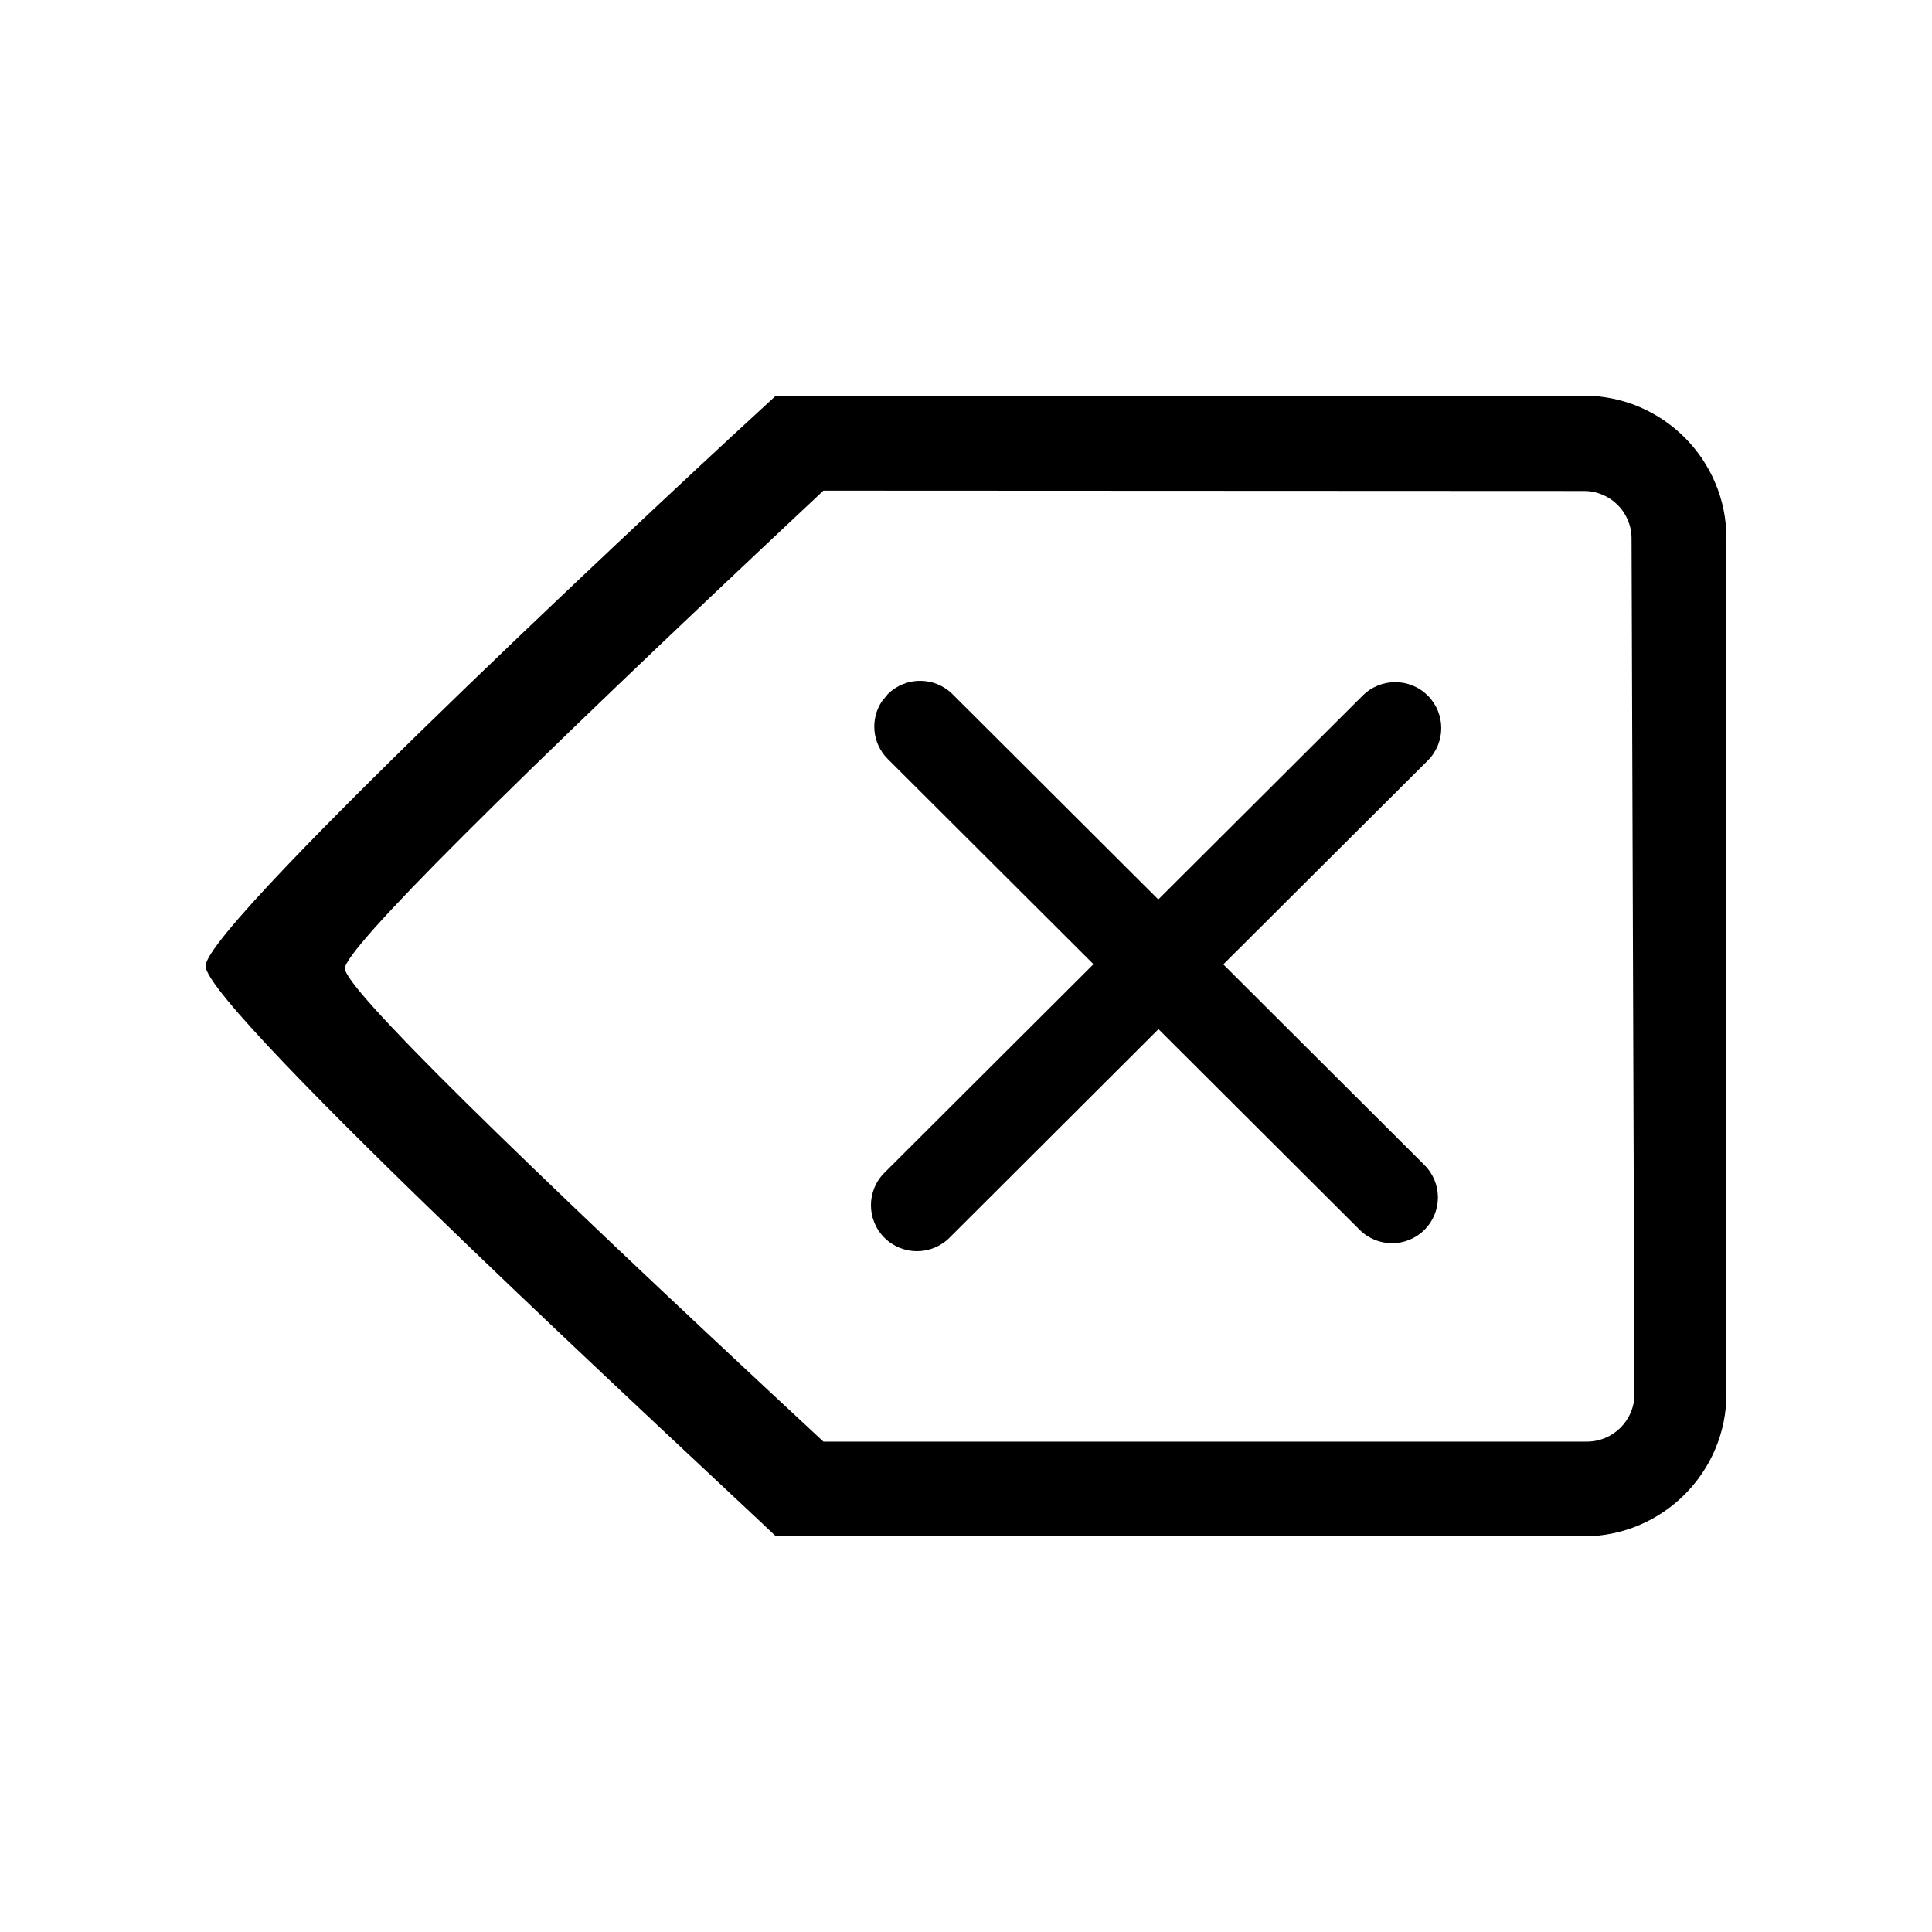 <?xml version="1.0" encoding="UTF-8"?>
<!-- Uploaded to: SVG Repo, www.svgrepo.com, Generator: SVG Repo Mixer Tools -->
<svg fill="#000000" width="800px" height="800px" version="1.1" viewBox="144 144 512 512" xmlns="http://www.w3.org/2000/svg">
 <g fill-rule="evenodd">
  <path d="m563.74 248.86c20.832 0 37.785 16.953 37.785 37.785v226.71c0 20.832-16.953 37.785-37.785 37.785h-214.12c-18.867-17.996-151.14-139.79-151.14-151.14s134.55-136.03 151.14-151.14zm-201.53 25.16c-84.551 79.305-126.82 121.52-126.81 126.63 0.02 5.121 42.289 46.914 126.81 125.39h202.34c6.953 0 12.598-5.641 12.598-12.594l-0.77-226.78c-0.023-6.938-5.652-12.551-12.59-12.555z"/>
  <path d="m396.44 327.98 54.52 54.383 54.168-54.023c4.769-4.754 12.484-4.754 17.25 0 4.754 4.742 4.762 12.438 0.02 17.191l-0.02 0.02-54.188 54.02 53.316 53.188c4.734 4.727 4.742 12.395 0.02 17.129-0.008 0.004-0.016 0.012-0.02 0.02-4.75 4.738-12.438 4.738-17.188 0l-53.309-53.18-55.379 55.281c-4.769 4.754-12.484 4.754-17.25 0-4.754-4.742-4.762-12.438-0.02-17.191l0.02-0.02 55.398-55.277-54.527-54.395c-4.141-4.133-4.668-10.52-1.566-15.223l1.547-1.902c0.008-0.008 0.016-0.012 0.02-0.02 4.75-4.738 12.438-4.738 17.188 0z"/>
 </g>
</svg>